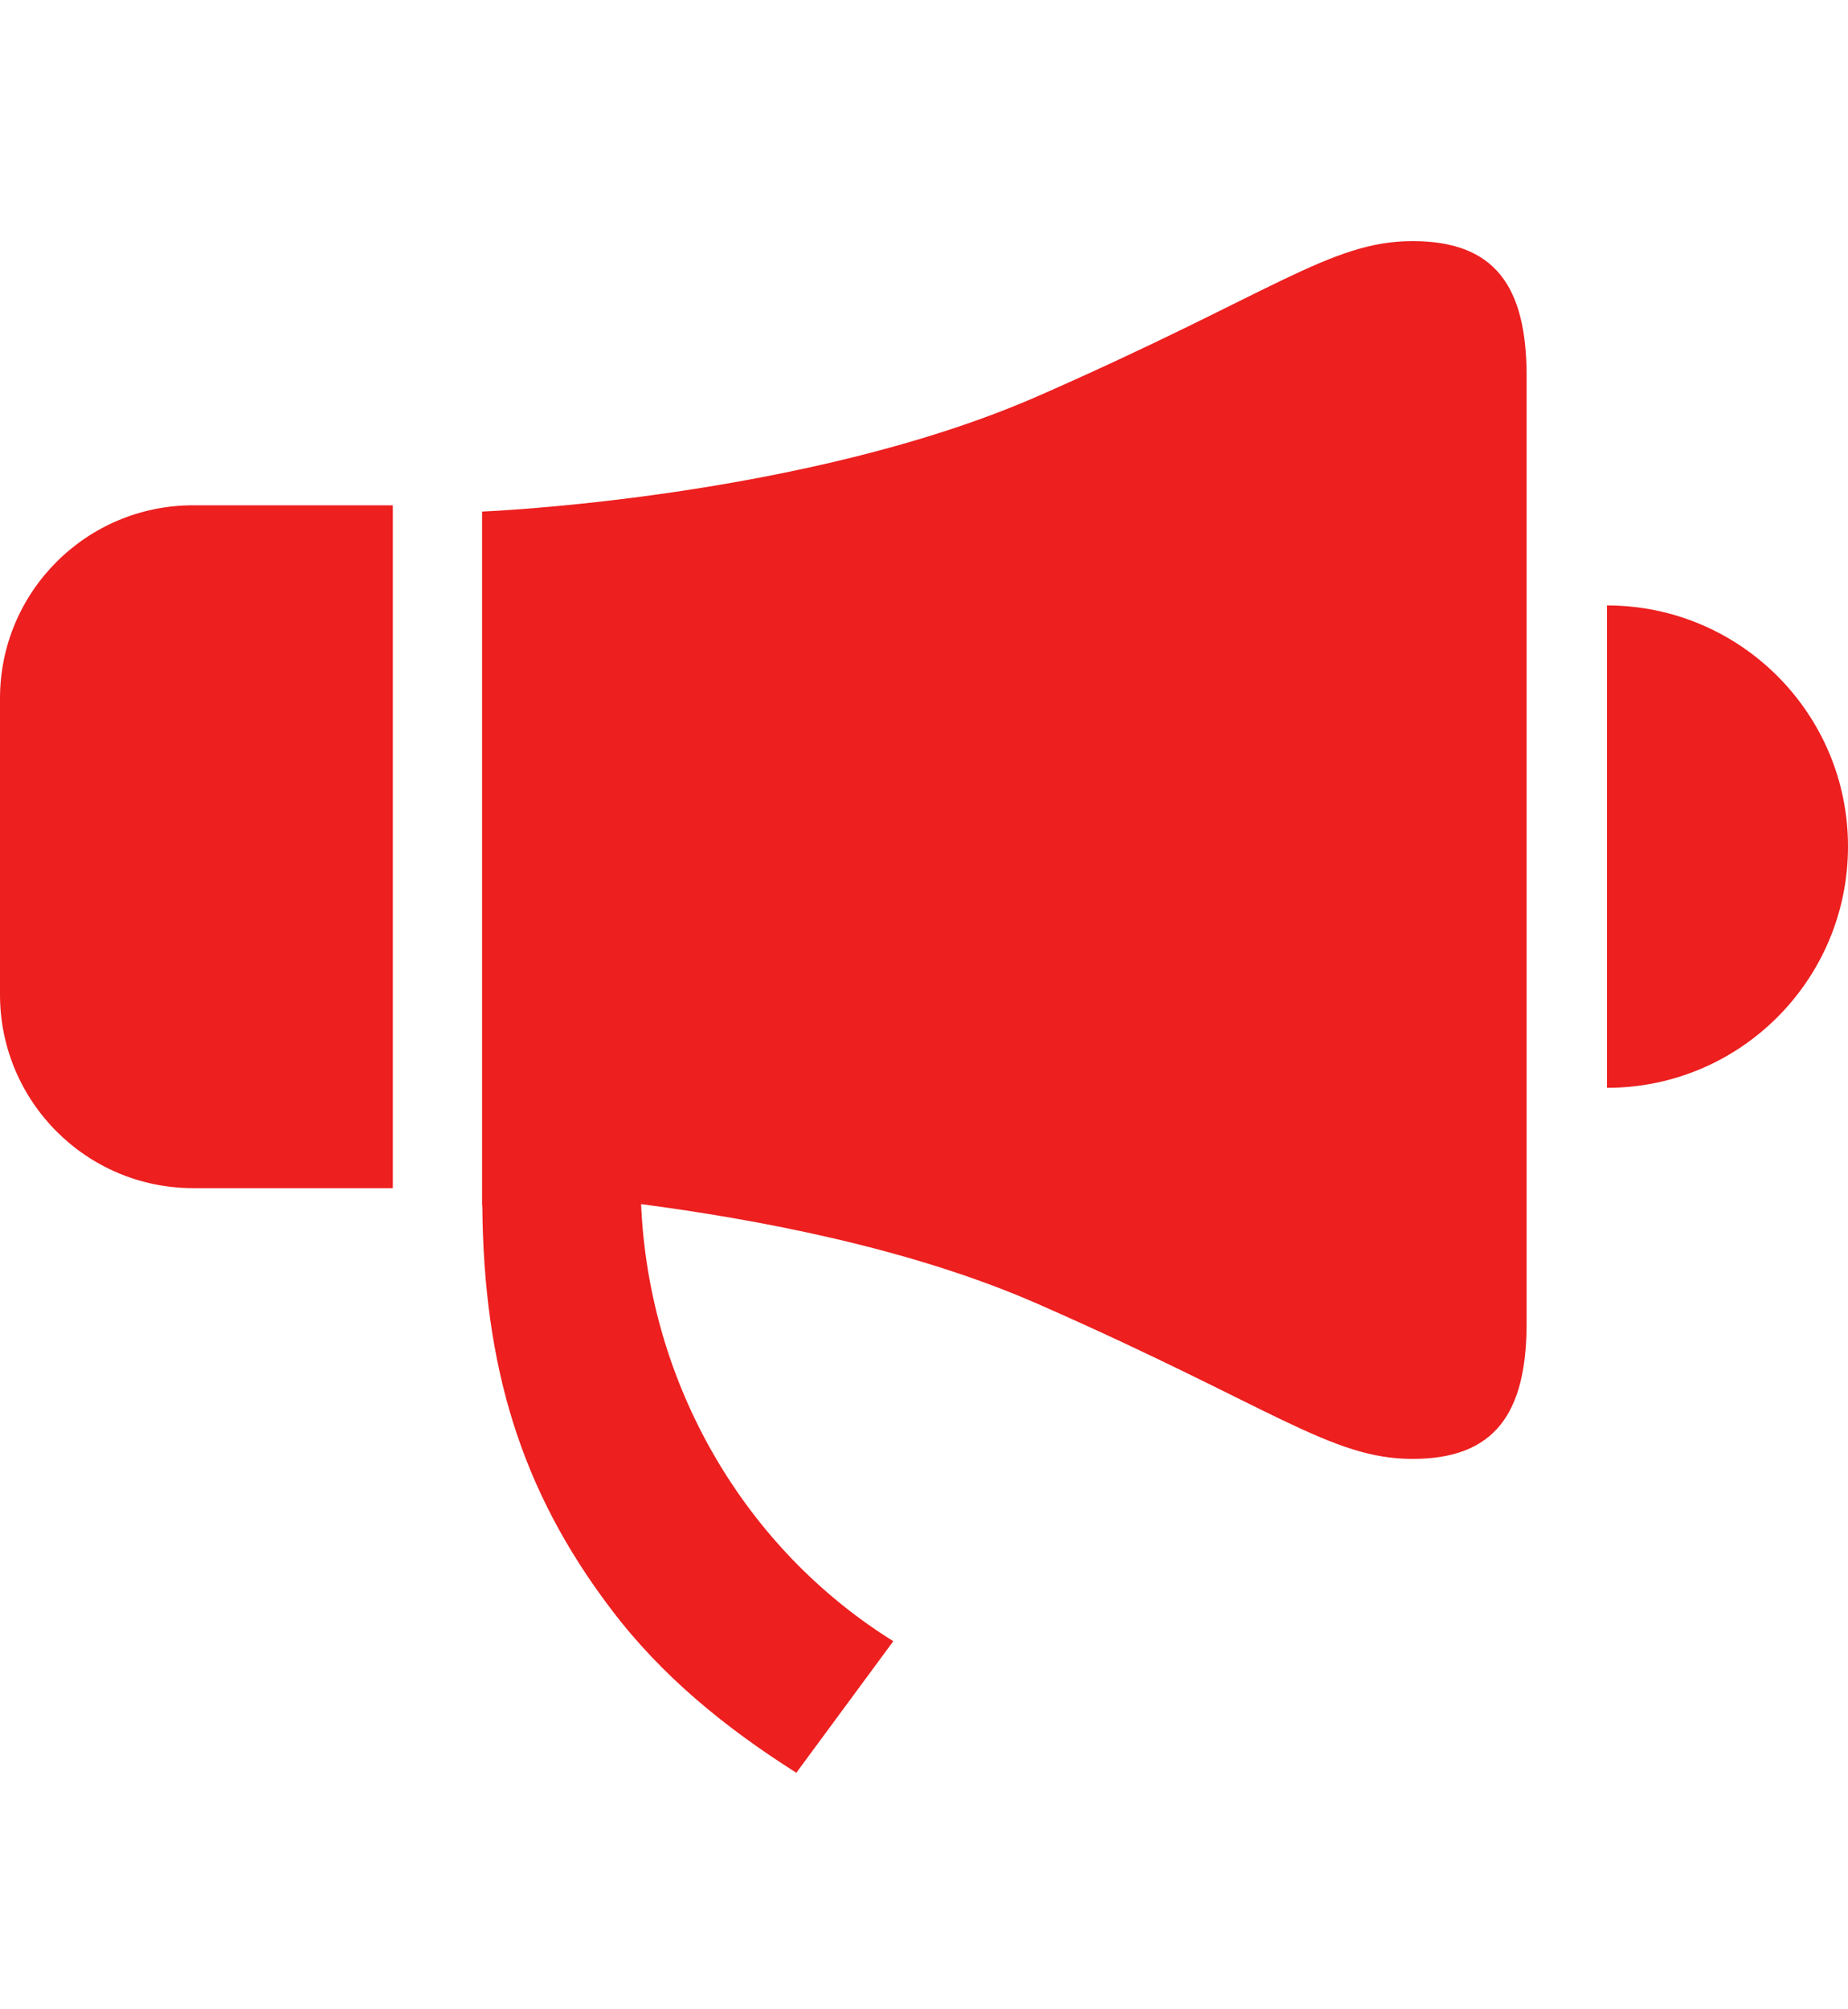 <?xml version="1.0" encoding="utf-8"?>
<!-- Generator: Adobe Illustrator 16.0.0, SVG Export Plug-In . SVG Version: 6.00 Build 0)  -->
<!DOCTYPE svg PUBLIC "-//W3C//DTD SVG 1.1//EN" "http://www.w3.org/Graphics/SVG/1.1/DTD/svg11.dtd">
<svg version="1.1" id="Capa_1" xmlns="http://www.w3.org/2000/svg" xmlns:xlink="http://www.w3.org/1999/xlink" x="0px" y="0px"
	 width="23px" height="25px" viewBox="0 0 23 25" enable-background="new 0 0 23 25" xml:space="preserve">
<g>
	<g>
		<g>
			<path fill="#ED1F1F" d="M4.889,14.783H2.404C1.076,14.783,0,13.705,0,12.375V8.689c0-1.326,1.076-2.402,2.404-2.402h2.485"/>
			<path fill="#ED1F1F" d="M20,13.535L20,13.535c1.657,0,3-1.343,3-3.004l0,0c0-1.654-1.343-2.998-3-2.998l0,0"/>
		</g>
	</g>
	<path fill="#ED1F1F" d="M17.581,3c-1.024,0-1.733,0.643-4.648,1.922C10.017,6.205,6,6.365,6,6.365V15h0.003
		c0.016,2,0.475,3.536,1.602,5.021c0.631,0.835,1.425,1.478,2.306,2.036l1.207-1.637c-1.852-1.152-3.043-3.193-3.139-5.438
		c1.418,0.186,3.351,0.542,4.954,1.249c2.915,1.281,3.625,1.921,4.648,1.921c1.025,0,1.419-0.568,1.419-1.691
		c0-0.858,0-10.917,0-11.779C19,3.561,18.606,3,17.581,3z"/>
</g>
</svg>
